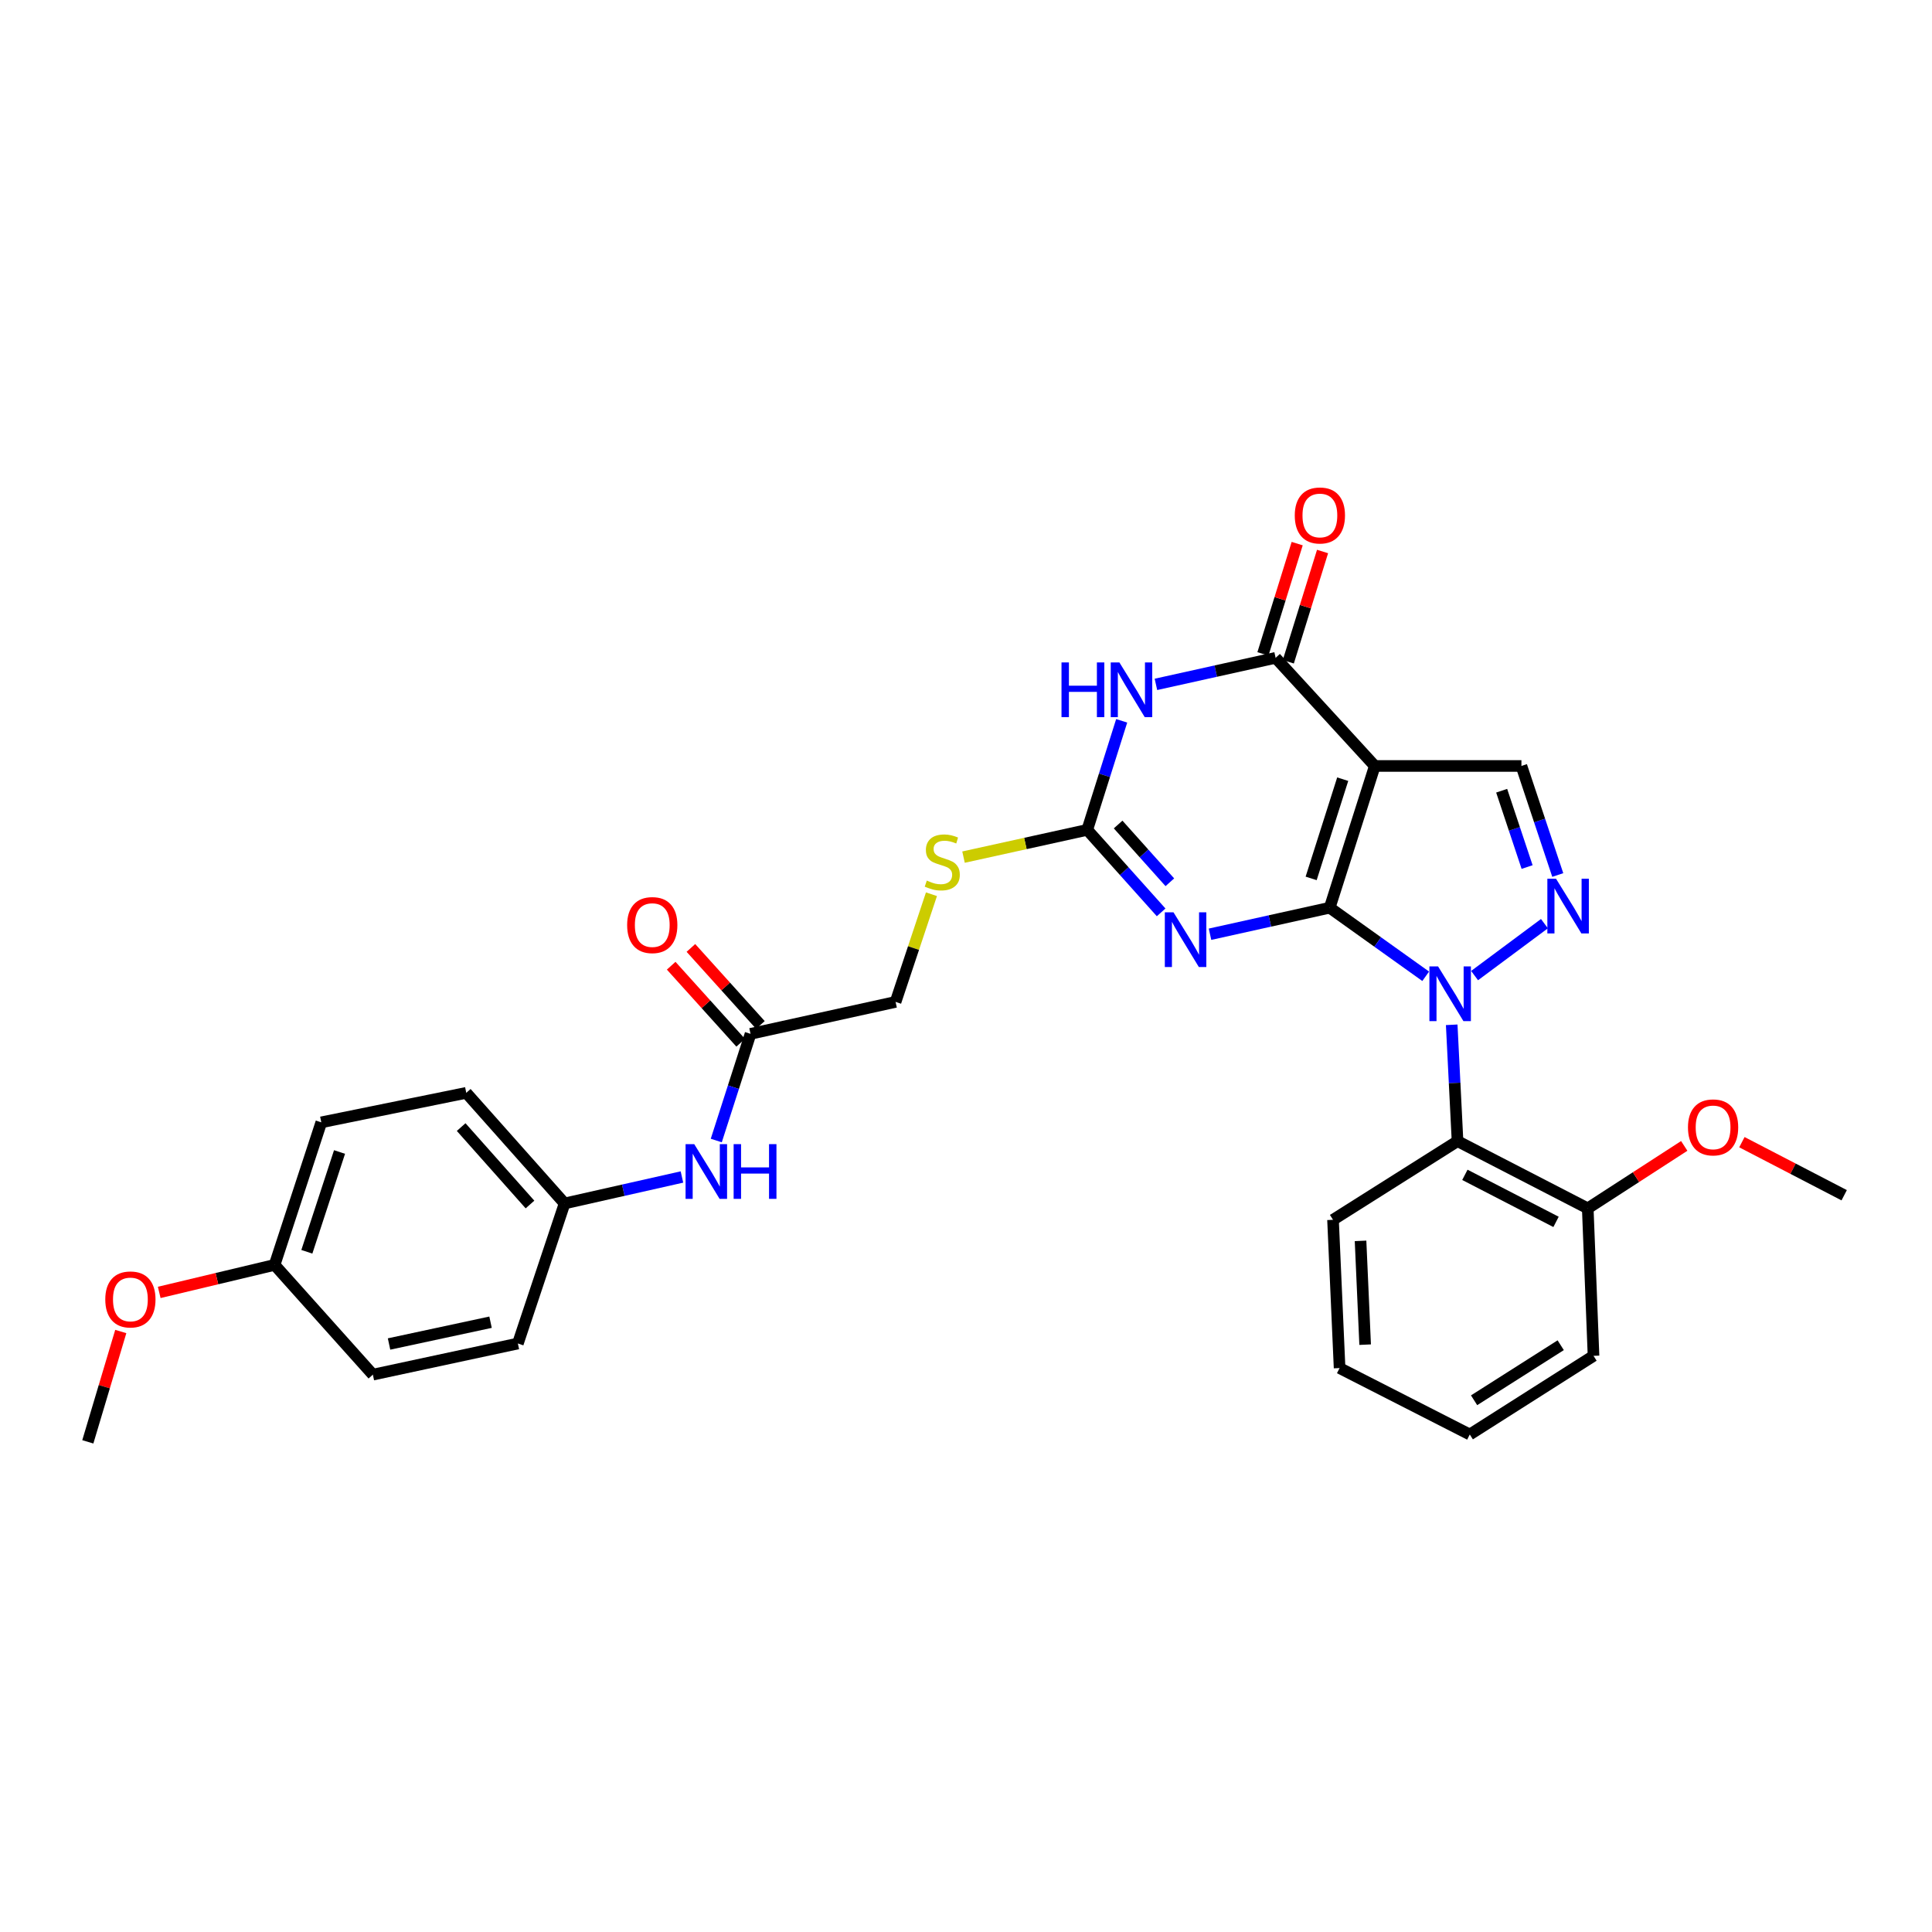 <?xml version='1.0' encoding='iso-8859-1'?>
<svg version='1.1' baseProfile='full'
              xmlns='http://www.w3.org/2000/svg'
                      xmlns:rdkit='http://www.rdkit.org/xml'
                      xmlns:xlink='http://www.w3.org/1999/xlink'
                  xml:space='preserve'
width='1000px' height='1000px' viewBox='0 0 1000 1000'>
<!-- END OF HEADER -->
<rect style='opacity:1.0;fill:#FFFFFF;stroke:none' width='1000' height='1000' x='0' y='0'> </rect>
<path class='bond-0' d='M 688.251,469.832 L 713.096,487.578' style='fill:none;fill-rule:evenodd;stroke:#000000;stroke-width:6px;stroke-linecap:butt;stroke-linejoin:miter;stroke-opacity:1' />
<path class='bond-0' d='M 713.096,487.578 L 737.94,505.323' style='fill:none;fill-rule:evenodd;stroke:#0000FF;stroke-width:6px;stroke-linecap:butt;stroke-linejoin:miter;stroke-opacity:1' />
<path class='bond-1' d='M 688.251,469.832 L 711.589,396.463' style='fill:none;fill-rule:evenodd;stroke:#000000;stroke-width:6px;stroke-linecap:butt;stroke-linejoin:miter;stroke-opacity:1' />
<path class='bond-1' d='M 678.647,454.659 L 694.984,403.3' style='fill:none;fill-rule:evenodd;stroke:#000000;stroke-width:6px;stroke-linecap:butt;stroke-linejoin:miter;stroke-opacity:1' />
<path class='bond-2' d='M 688.251,469.832 L 657.276,476.696' style='fill:none;fill-rule:evenodd;stroke:#000000;stroke-width:6px;stroke-linecap:butt;stroke-linejoin:miter;stroke-opacity:1' />
<path class='bond-2' d='M 657.276,476.696 L 626.302,483.561' style='fill:none;fill-rule:evenodd;stroke:#0000FF;stroke-width:6px;stroke-linecap:butt;stroke-linejoin:miter;stroke-opacity:1' />
<path class='bond-4' d='M 763.238,504.965 L 799.402,478.081' style='fill:none;fill-rule:evenodd;stroke:#0000FF;stroke-width:6px;stroke-linecap:butt;stroke-linejoin:miter;stroke-opacity:1' />
<path class='bond-8' d='M 751.4,530.432 L 752.908,560.545' style='fill:none;fill-rule:evenodd;stroke:#0000FF;stroke-width:6px;stroke-linecap:butt;stroke-linejoin:miter;stroke-opacity:1' />
<path class='bond-8' d='M 752.908,560.545 L 754.416,590.657' style='fill:none;fill-rule:evenodd;stroke:#000000;stroke-width:6px;stroke-linecap:butt;stroke-linejoin:miter;stroke-opacity:1' />
<path class='bond-5' d='M 711.589,396.463 L 660.26,340.497' style='fill:none;fill-rule:evenodd;stroke:#000000;stroke-width:6px;stroke-linecap:butt;stroke-linejoin:miter;stroke-opacity:1' />
<path class='bond-7' d='M 711.589,396.463 L 787.487,396.463' style='fill:none;fill-rule:evenodd;stroke:#000000;stroke-width:6px;stroke-linecap:butt;stroke-linejoin:miter;stroke-opacity:1' />
<path class='bond-6' d='M 601.004,472.242 L 581.881,450.888' style='fill:none;fill-rule:evenodd;stroke:#0000FF;stroke-width:6px;stroke-linecap:butt;stroke-linejoin:miter;stroke-opacity:1' />
<path class='bond-6' d='M 581.881,450.888 L 562.758,429.534' style='fill:none;fill-rule:evenodd;stroke:#000000;stroke-width:6px;stroke-linecap:butt;stroke-linejoin:miter;stroke-opacity:1' />
<path class='bond-6' d='M 605.511,456.662 L 592.125,441.714' style='fill:none;fill-rule:evenodd;stroke:#0000FF;stroke-width:6px;stroke-linecap:butt;stroke-linejoin:miter;stroke-opacity:1' />
<path class='bond-6' d='M 592.125,441.714 L 578.738,426.767' style='fill:none;fill-rule:evenodd;stroke:#000000;stroke-width:6px;stroke-linecap:butt;stroke-linejoin:miter;stroke-opacity:1' />
<path class='bond-3' d='M 580.581,373.097 L 571.669,401.316' style='fill:none;fill-rule:evenodd;stroke:#0000FF;stroke-width:6px;stroke-linecap:butt;stroke-linejoin:miter;stroke-opacity:1' />
<path class='bond-3' d='M 571.669,401.316 L 562.758,429.534' style='fill:none;fill-rule:evenodd;stroke:#000000;stroke-width:6px;stroke-linecap:butt;stroke-linejoin:miter;stroke-opacity:1' />
<path class='bond-31' d='M 598.304,354.232 L 629.282,347.364' style='fill:none;fill-rule:evenodd;stroke:#0000FF;stroke-width:6px;stroke-linecap:butt;stroke-linejoin:miter;stroke-opacity:1' />
<path class='bond-31' d='M 629.282,347.364 L 660.26,340.497' style='fill:none;fill-rule:evenodd;stroke:#000000;stroke-width:6px;stroke-linecap:butt;stroke-linejoin:miter;stroke-opacity:1' />
<path class='bond-30' d='M 806.295,452.906 L 796.891,424.685' style='fill:none;fill-rule:evenodd;stroke:#0000FF;stroke-width:6px;stroke-linecap:butt;stroke-linejoin:miter;stroke-opacity:1' />
<path class='bond-30' d='M 796.891,424.685 L 787.487,396.463' style='fill:none;fill-rule:evenodd;stroke:#000000;stroke-width:6px;stroke-linecap:butt;stroke-linejoin:miter;stroke-opacity:1' />
<path class='bond-30' d='M 790.428,448.787 L 783.845,429.032' style='fill:none;fill-rule:evenodd;stroke:#0000FF;stroke-width:6px;stroke-linecap:butt;stroke-linejoin:miter;stroke-opacity:1' />
<path class='bond-30' d='M 783.845,429.032 L 777.262,409.277' style='fill:none;fill-rule:evenodd;stroke:#000000;stroke-width:6px;stroke-linecap:butt;stroke-linejoin:miter;stroke-opacity:1' />
<path class='bond-11' d='M 666.826,342.536 L 675.689,313.995' style='fill:none;fill-rule:evenodd;stroke:#000000;stroke-width:6px;stroke-linecap:butt;stroke-linejoin:miter;stroke-opacity:1' />
<path class='bond-11' d='M 675.689,313.995 L 684.553,285.453' style='fill:none;fill-rule:evenodd;stroke:#FF0000;stroke-width:6px;stroke-linecap:butt;stroke-linejoin:miter;stroke-opacity:1' />
<path class='bond-11' d='M 653.694,338.458 L 662.557,309.916' style='fill:none;fill-rule:evenodd;stroke:#000000;stroke-width:6px;stroke-linecap:butt;stroke-linejoin:miter;stroke-opacity:1' />
<path class='bond-11' d='M 662.557,309.916 L 671.421,281.375' style='fill:none;fill-rule:evenodd;stroke:#FF0000;stroke-width:6px;stroke-linecap:butt;stroke-linejoin:miter;stroke-opacity:1' />
<path class='bond-10' d='M 562.758,429.534 L 530.737,436.588' style='fill:none;fill-rule:evenodd;stroke:#000000;stroke-width:6px;stroke-linecap:butt;stroke-linejoin:miter;stroke-opacity:1' />
<path class='bond-10' d='M 530.737,436.588 L 498.717,443.642' style='fill:none;fill-rule:evenodd;stroke:#CCCC00;stroke-width:6px;stroke-linecap:butt;stroke-linejoin:miter;stroke-opacity:1' />
<path class='bond-13' d='M 754.416,590.657 L 821.818,625.447' style='fill:none;fill-rule:evenodd;stroke:#000000;stroke-width:6px;stroke-linecap:butt;stroke-linejoin:miter;stroke-opacity:1' />
<path class='bond-13' d='M 758.219,608.095 L 805.401,632.448' style='fill:none;fill-rule:evenodd;stroke:#000000;stroke-width:6px;stroke-linecap:butt;stroke-linejoin:miter;stroke-opacity:1' />
<path class='bond-18' d='M 754.416,590.657 L 689.969,631.368' style='fill:none;fill-rule:evenodd;stroke:#000000;stroke-width:6px;stroke-linecap:butt;stroke-linejoin:miter;stroke-opacity:1' />
<path class='bond-9' d='M 388.48,535.119 L 463.552,518.579' style='fill:none;fill-rule:evenodd;stroke:#000000;stroke-width:6px;stroke-linecap:butt;stroke-linejoin:miter;stroke-opacity:1' />
<path class='bond-12' d='M 388.48,535.119 L 379.611,562.726' style='fill:none;fill-rule:evenodd;stroke:#000000;stroke-width:6px;stroke-linecap:butt;stroke-linejoin:miter;stroke-opacity:1' />
<path class='bond-12' d='M 379.611,562.726 L 370.742,590.333' style='fill:none;fill-rule:evenodd;stroke:#0000FF;stroke-width:6px;stroke-linecap:butt;stroke-linejoin:miter;stroke-opacity:1' />
<path class='bond-14' d='M 393.584,530.513 L 375.598,510.579' style='fill:none;fill-rule:evenodd;stroke:#000000;stroke-width:6px;stroke-linecap:butt;stroke-linejoin:miter;stroke-opacity:1' />
<path class='bond-14' d='M 375.598,510.579 L 357.612,490.645' style='fill:none;fill-rule:evenodd;stroke:#FF0000;stroke-width:6px;stroke-linecap:butt;stroke-linejoin:miter;stroke-opacity:1' />
<path class='bond-14' d='M 383.375,539.725 L 365.389,519.791' style='fill:none;fill-rule:evenodd;stroke:#000000;stroke-width:6px;stroke-linecap:butt;stroke-linejoin:miter;stroke-opacity:1' />
<path class='bond-14' d='M 365.389,519.791 L 347.403,499.857' style='fill:none;fill-rule:evenodd;stroke:#FF0000;stroke-width:6px;stroke-linecap:butt;stroke-linejoin:miter;stroke-opacity:1' />
<path class='bond-15' d='M 482.121,462.857 L 472.836,490.718' style='fill:none;fill-rule:evenodd;stroke:#CCCC00;stroke-width:6px;stroke-linecap:butt;stroke-linejoin:miter;stroke-opacity:1' />
<path class='bond-15' d='M 472.836,490.718 L 463.552,518.579' style='fill:none;fill-rule:evenodd;stroke:#000000;stroke-width:6px;stroke-linecap:butt;stroke-linejoin:miter;stroke-opacity:1' />
<path class='bond-16' d='M 352.972,609.209 L 322.601,616.056' style='fill:none;fill-rule:evenodd;stroke:#0000FF;stroke-width:6px;stroke-linecap:butt;stroke-linejoin:miter;stroke-opacity:1' />
<path class='bond-16' d='M 322.601,616.056 L 292.231,622.903' style='fill:none;fill-rule:evenodd;stroke:#000000;stroke-width:6px;stroke-linecap:butt;stroke-linejoin:miter;stroke-opacity:1' />
<path class='bond-21' d='M 821.818,625.447 L 846.789,609.283' style='fill:none;fill-rule:evenodd;stroke:#000000;stroke-width:6px;stroke-linecap:butt;stroke-linejoin:miter;stroke-opacity:1' />
<path class='bond-21' d='M 846.789,609.283 L 871.76,593.119' style='fill:none;fill-rule:evenodd;stroke:#FF0000;stroke-width:6px;stroke-linecap:butt;stroke-linejoin:miter;stroke-opacity:1' />
<path class='bond-25' d='M 821.818,625.447 L 824.805,701.78' style='fill:none;fill-rule:evenodd;stroke:#000000;stroke-width:6px;stroke-linecap:butt;stroke-linejoin:miter;stroke-opacity:1' />
<path class='bond-19' d='M 292.231,622.903 L 268.052,695.401' style='fill:none;fill-rule:evenodd;stroke:#000000;stroke-width:6px;stroke-linecap:butt;stroke-linejoin:miter;stroke-opacity:1' />
<path class='bond-20' d='M 292.231,622.903 L 241.337,565.653' style='fill:none;fill-rule:evenodd;stroke:#000000;stroke-width:6px;stroke-linecap:butt;stroke-linejoin:miter;stroke-opacity:1' />
<path class='bond-20' d='M 274.32,623.452 L 238.694,583.377' style='fill:none;fill-rule:evenodd;stroke:#000000;stroke-width:6px;stroke-linecap:butt;stroke-linejoin:miter;stroke-opacity:1' />
<path class='bond-17' d='M 142.131,654.706 L 166.303,580.925' style='fill:none;fill-rule:evenodd;stroke:#000000;stroke-width:6px;stroke-linecap:butt;stroke-linejoin:miter;stroke-opacity:1' />
<path class='bond-17' d='M 158.825,647.92 L 175.744,596.273' style='fill:none;fill-rule:evenodd;stroke:#000000;stroke-width:6px;stroke-linecap:butt;stroke-linejoin:miter;stroke-opacity:1' />
<path class='bond-24' d='M 142.131,654.706 L 112.272,661.827' style='fill:none;fill-rule:evenodd;stroke:#000000;stroke-width:6px;stroke-linecap:butt;stroke-linejoin:miter;stroke-opacity:1' />
<path class='bond-24' d='M 112.272,661.827 L 82.412,668.948' style='fill:none;fill-rule:evenodd;stroke:#FF0000;stroke-width:6px;stroke-linecap:butt;stroke-linejoin:miter;stroke-opacity:1' />
<path class='bond-33' d='M 142.131,654.706 L 192.995,711.513' style='fill:none;fill-rule:evenodd;stroke:#000000;stroke-width:6px;stroke-linecap:butt;stroke-linejoin:miter;stroke-opacity:1' />
<path class='bond-28' d='M 689.969,631.368 L 693.369,708.113' style='fill:none;fill-rule:evenodd;stroke:#000000;stroke-width:6px;stroke-linecap:butt;stroke-linejoin:miter;stroke-opacity:1' />
<path class='bond-28' d='M 704.217,642.271 L 706.597,695.993' style='fill:none;fill-rule:evenodd;stroke:#000000;stroke-width:6px;stroke-linecap:butt;stroke-linejoin:miter;stroke-opacity:1' />
<path class='bond-23' d='M 268.052,695.401 L 192.995,711.513' style='fill:none;fill-rule:evenodd;stroke:#000000;stroke-width:6px;stroke-linecap:butt;stroke-linejoin:miter;stroke-opacity:1' />
<path class='bond-23' d='M 253.907,684.373 L 201.367,695.651' style='fill:none;fill-rule:evenodd;stroke:#000000;stroke-width:6px;stroke-linecap:butt;stroke-linejoin:miter;stroke-opacity:1' />
<path class='bond-22' d='M 241.337,565.653 L 166.303,580.925' style='fill:none;fill-rule:evenodd;stroke:#000000;stroke-width:6px;stroke-linecap:butt;stroke-linejoin:miter;stroke-opacity:1' />
<path class='bond-26' d='M 901.603,591.189 L 928.074,604.922' style='fill:none;fill-rule:evenodd;stroke:#FF0000;stroke-width:6px;stroke-linecap:butt;stroke-linejoin:miter;stroke-opacity:1' />
<path class='bond-26' d='M 928.074,604.922 L 954.545,618.656' style='fill:none;fill-rule:evenodd;stroke:#000000;stroke-width:6px;stroke-linecap:butt;stroke-linejoin:miter;stroke-opacity:1' />
<path class='bond-27' d='M 62.511,689.191 L 53.983,717.743' style='fill:none;fill-rule:evenodd;stroke:#FF0000;stroke-width:6px;stroke-linecap:butt;stroke-linejoin:miter;stroke-opacity:1' />
<path class='bond-27' d='M 53.983,717.743 L 45.455,746.295' style='fill:none;fill-rule:evenodd;stroke:#000000;stroke-width:6px;stroke-linecap:butt;stroke-linejoin:miter;stroke-opacity:1' />
<path class='bond-32' d='M 824.805,701.78 L 760.756,742.491' style='fill:none;fill-rule:evenodd;stroke:#000000;stroke-width:6px;stroke-linecap:butt;stroke-linejoin:miter;stroke-opacity:1' />
<path class='bond-32' d='M 807.821,696.282 L 762.987,724.779' style='fill:none;fill-rule:evenodd;stroke:#000000;stroke-width:6px;stroke-linecap:butt;stroke-linejoin:miter;stroke-opacity:1' />
<path class='bond-29' d='M 693.369,708.113 L 760.756,742.491' style='fill:none;fill-rule:evenodd;stroke:#000000;stroke-width:6px;stroke-linecap:butt;stroke-linejoin:miter;stroke-opacity:1' />
<path  class='atom-1' d='M 744.336 500.202
L 753.616 515.202
Q 754.536 516.682, 756.016 519.362
Q 757.496 522.042, 757.576 522.202
L 757.576 500.202
L 761.336 500.202
L 761.336 528.522
L 757.456 528.522
L 747.496 512.122
Q 746.336 510.202, 745.096 508.002
Q 743.896 505.802, 743.536 505.122
L 743.536 528.522
L 739.856 528.522
L 739.856 500.202
L 744.336 500.202
' fill='#0000FF'/>
<path  class='atom-3' d='M 607.392 472.204
L 616.672 487.204
Q 617.592 488.684, 619.072 491.364
Q 620.552 494.044, 620.632 494.204
L 620.632 472.204
L 624.392 472.204
L 624.392 500.524
L 620.512 500.524
L 610.552 484.124
Q 609.392 482.204, 608.152 480.004
Q 606.952 477.804, 606.592 477.124
L 606.592 500.524
L 602.912 500.524
L 602.912 472.204
L 607.392 472.204
' fill='#0000FF'/>
<path  class='atom-4' d='M 549.433 342.876
L 553.273 342.876
L 553.273 354.916
L 567.753 354.916
L 567.753 342.876
L 571.593 342.876
L 571.593 371.196
L 567.753 371.196
L 567.753 358.116
L 553.273 358.116
L 553.273 371.196
L 549.433 371.196
L 549.433 342.876
' fill='#0000FF'/>
<path  class='atom-4' d='M 579.393 342.876
L 588.673 357.876
Q 589.593 359.356, 591.073 362.036
Q 592.553 364.716, 592.633 364.876
L 592.633 342.876
L 596.393 342.876
L 596.393 371.196
L 592.513 371.196
L 582.553 354.796
Q 581.393 352.876, 580.153 350.676
Q 578.953 348.476, 578.593 347.796
L 578.593 371.196
L 574.913 371.196
L 574.913 342.876
L 579.393 342.876
' fill='#0000FF'/>
<path  class='atom-5' d='M 805.39 454.817
L 814.67 469.817
Q 815.59 471.297, 817.07 473.977
Q 818.55 476.657, 818.63 476.817
L 818.63 454.817
L 822.39 454.817
L 822.39 483.137
L 818.51 483.137
L 808.55 466.737
Q 807.39 464.817, 806.15 462.617
Q 804.95 460.417, 804.59 459.737
L 804.59 483.137
L 800.91 483.137
L 800.91 454.817
L 805.39 454.817
' fill='#0000FF'/>
<path  class='atom-11' d='M 479.716 455.786
Q 480.036 455.906, 481.356 456.466
Q 482.676 457.026, 484.116 457.386
Q 485.596 457.706, 487.036 457.706
Q 489.716 457.706, 491.276 456.426
Q 492.836 455.106, 492.836 452.826
Q 492.836 451.266, 492.036 450.306
Q 491.276 449.346, 490.076 448.826
Q 488.876 448.306, 486.876 447.706
Q 484.356 446.946, 482.836 446.226
Q 481.356 445.506, 480.276 443.986
Q 479.236 442.466, 479.236 439.906
Q 479.236 436.346, 481.636 434.146
Q 484.076 431.946, 488.876 431.946
Q 492.156 431.946, 495.876 433.506
L 494.956 436.586
Q 491.556 435.186, 488.996 435.186
Q 486.236 435.186, 484.716 436.346
Q 483.196 437.466, 483.236 439.426
Q 483.236 440.946, 483.996 441.866
Q 484.796 442.786, 485.916 443.306
Q 487.076 443.826, 488.996 444.426
Q 491.556 445.226, 493.076 446.026
Q 494.596 446.826, 495.676 448.466
Q 496.796 450.066, 496.796 452.826
Q 496.796 456.746, 494.156 458.866
Q 491.556 460.946, 487.196 460.946
Q 484.676 460.946, 482.756 460.386
Q 480.876 459.866, 478.636 458.946
L 479.716 455.786
' fill='#CCCC00'/>
<path  class='atom-12' d='M 670.17 266.803
Q 670.17 260.003, 673.53 256.203
Q 676.89 252.403, 683.17 252.403
Q 689.45 252.403, 692.81 256.203
Q 696.17 260.003, 696.17 266.803
Q 696.17 273.683, 692.77 277.603
Q 689.37 281.483, 683.17 281.483
Q 676.93 281.483, 673.53 277.603
Q 670.17 273.723, 670.17 266.803
M 683.17 278.283
Q 687.49 278.283, 689.81 275.403
Q 692.17 272.483, 692.17 266.803
Q 692.17 261.243, 689.81 258.443
Q 687.49 255.603, 683.17 255.603
Q 678.85 255.603, 676.49 258.403
Q 674.17 261.203, 674.17 266.803
Q 674.17 272.523, 676.49 275.403
Q 678.85 278.283, 683.17 278.283
' fill='#FF0000'/>
<path  class='atom-13' d='M 359.332 592.204
L 368.612 607.204
Q 369.532 608.684, 371.012 611.364
Q 372.492 614.044, 372.572 614.204
L 372.572 592.204
L 376.332 592.204
L 376.332 620.524
L 372.452 620.524
L 362.492 604.124
Q 361.332 602.204, 360.092 600.004
Q 358.892 597.804, 358.532 597.124
L 358.532 620.524
L 354.852 620.524
L 354.852 592.204
L 359.332 592.204
' fill='#0000FF'/>
<path  class='atom-13' d='M 379.732 592.204
L 383.572 592.204
L 383.572 604.244
L 398.052 604.244
L 398.052 592.204
L 401.892 592.204
L 401.892 620.524
L 398.052 620.524
L 398.052 607.444
L 383.572 607.444
L 383.572 620.524
L 379.732 620.524
L 379.732 592.204
' fill='#0000FF'/>
<path  class='atom-15' d='M 324.609 478.82
Q 324.609 472.02, 327.969 468.22
Q 331.329 464.42, 337.609 464.42
Q 343.889 464.42, 347.249 468.22
Q 350.609 472.02, 350.609 478.82
Q 350.609 485.7, 347.209 489.62
Q 343.809 493.5, 337.609 493.5
Q 331.369 493.5, 327.969 489.62
Q 324.609 485.74, 324.609 478.82
M 337.609 490.3
Q 341.929 490.3, 344.249 487.42
Q 346.609 484.5, 346.609 478.82
Q 346.609 473.26, 344.249 470.46
Q 341.929 467.62, 337.609 467.62
Q 333.289 467.62, 330.929 470.42
Q 328.609 473.22, 328.609 478.82
Q 328.609 484.54, 330.929 487.42
Q 333.289 490.3, 337.609 490.3
' fill='#FF0000'/>
<path  class='atom-22' d='M 873.692 583.533
Q 873.692 576.733, 877.052 572.933
Q 880.412 569.133, 886.692 569.133
Q 892.972 569.133, 896.332 572.933
Q 899.692 576.733, 899.692 583.533
Q 899.692 590.413, 896.292 594.333
Q 892.892 598.213, 886.692 598.213
Q 880.452 598.213, 877.052 594.333
Q 873.692 590.453, 873.692 583.533
M 886.692 595.013
Q 891.012 595.013, 893.332 592.133
Q 895.692 589.213, 895.692 583.533
Q 895.692 577.973, 893.332 575.173
Q 891.012 572.333, 886.692 572.333
Q 882.372 572.333, 880.012 575.133
Q 877.692 577.933, 877.692 583.533
Q 877.692 589.253, 880.012 592.133
Q 882.372 595.013, 886.692 595.013
' fill='#FF0000'/>
<path  class='atom-25' d='M 54.494 672.586
Q 54.494 665.786, 57.854 661.986
Q 61.214 658.186, 67.494 658.186
Q 73.774 658.186, 77.134 661.986
Q 80.494 665.786, 80.494 672.586
Q 80.494 679.466, 77.094 683.386
Q 73.694 687.266, 67.494 687.266
Q 61.254 687.266, 57.854 683.386
Q 54.494 679.506, 54.494 672.586
M 67.494 684.066
Q 71.814 684.066, 74.134 681.186
Q 76.494 678.266, 76.494 672.586
Q 76.494 667.026, 74.134 664.226
Q 71.814 661.386, 67.494 661.386
Q 63.174 661.386, 60.814 664.186
Q 58.494 666.986, 58.494 672.586
Q 58.494 678.306, 60.814 681.186
Q 63.174 684.066, 67.494 684.066
' fill='#FF0000'/>
</svg>
